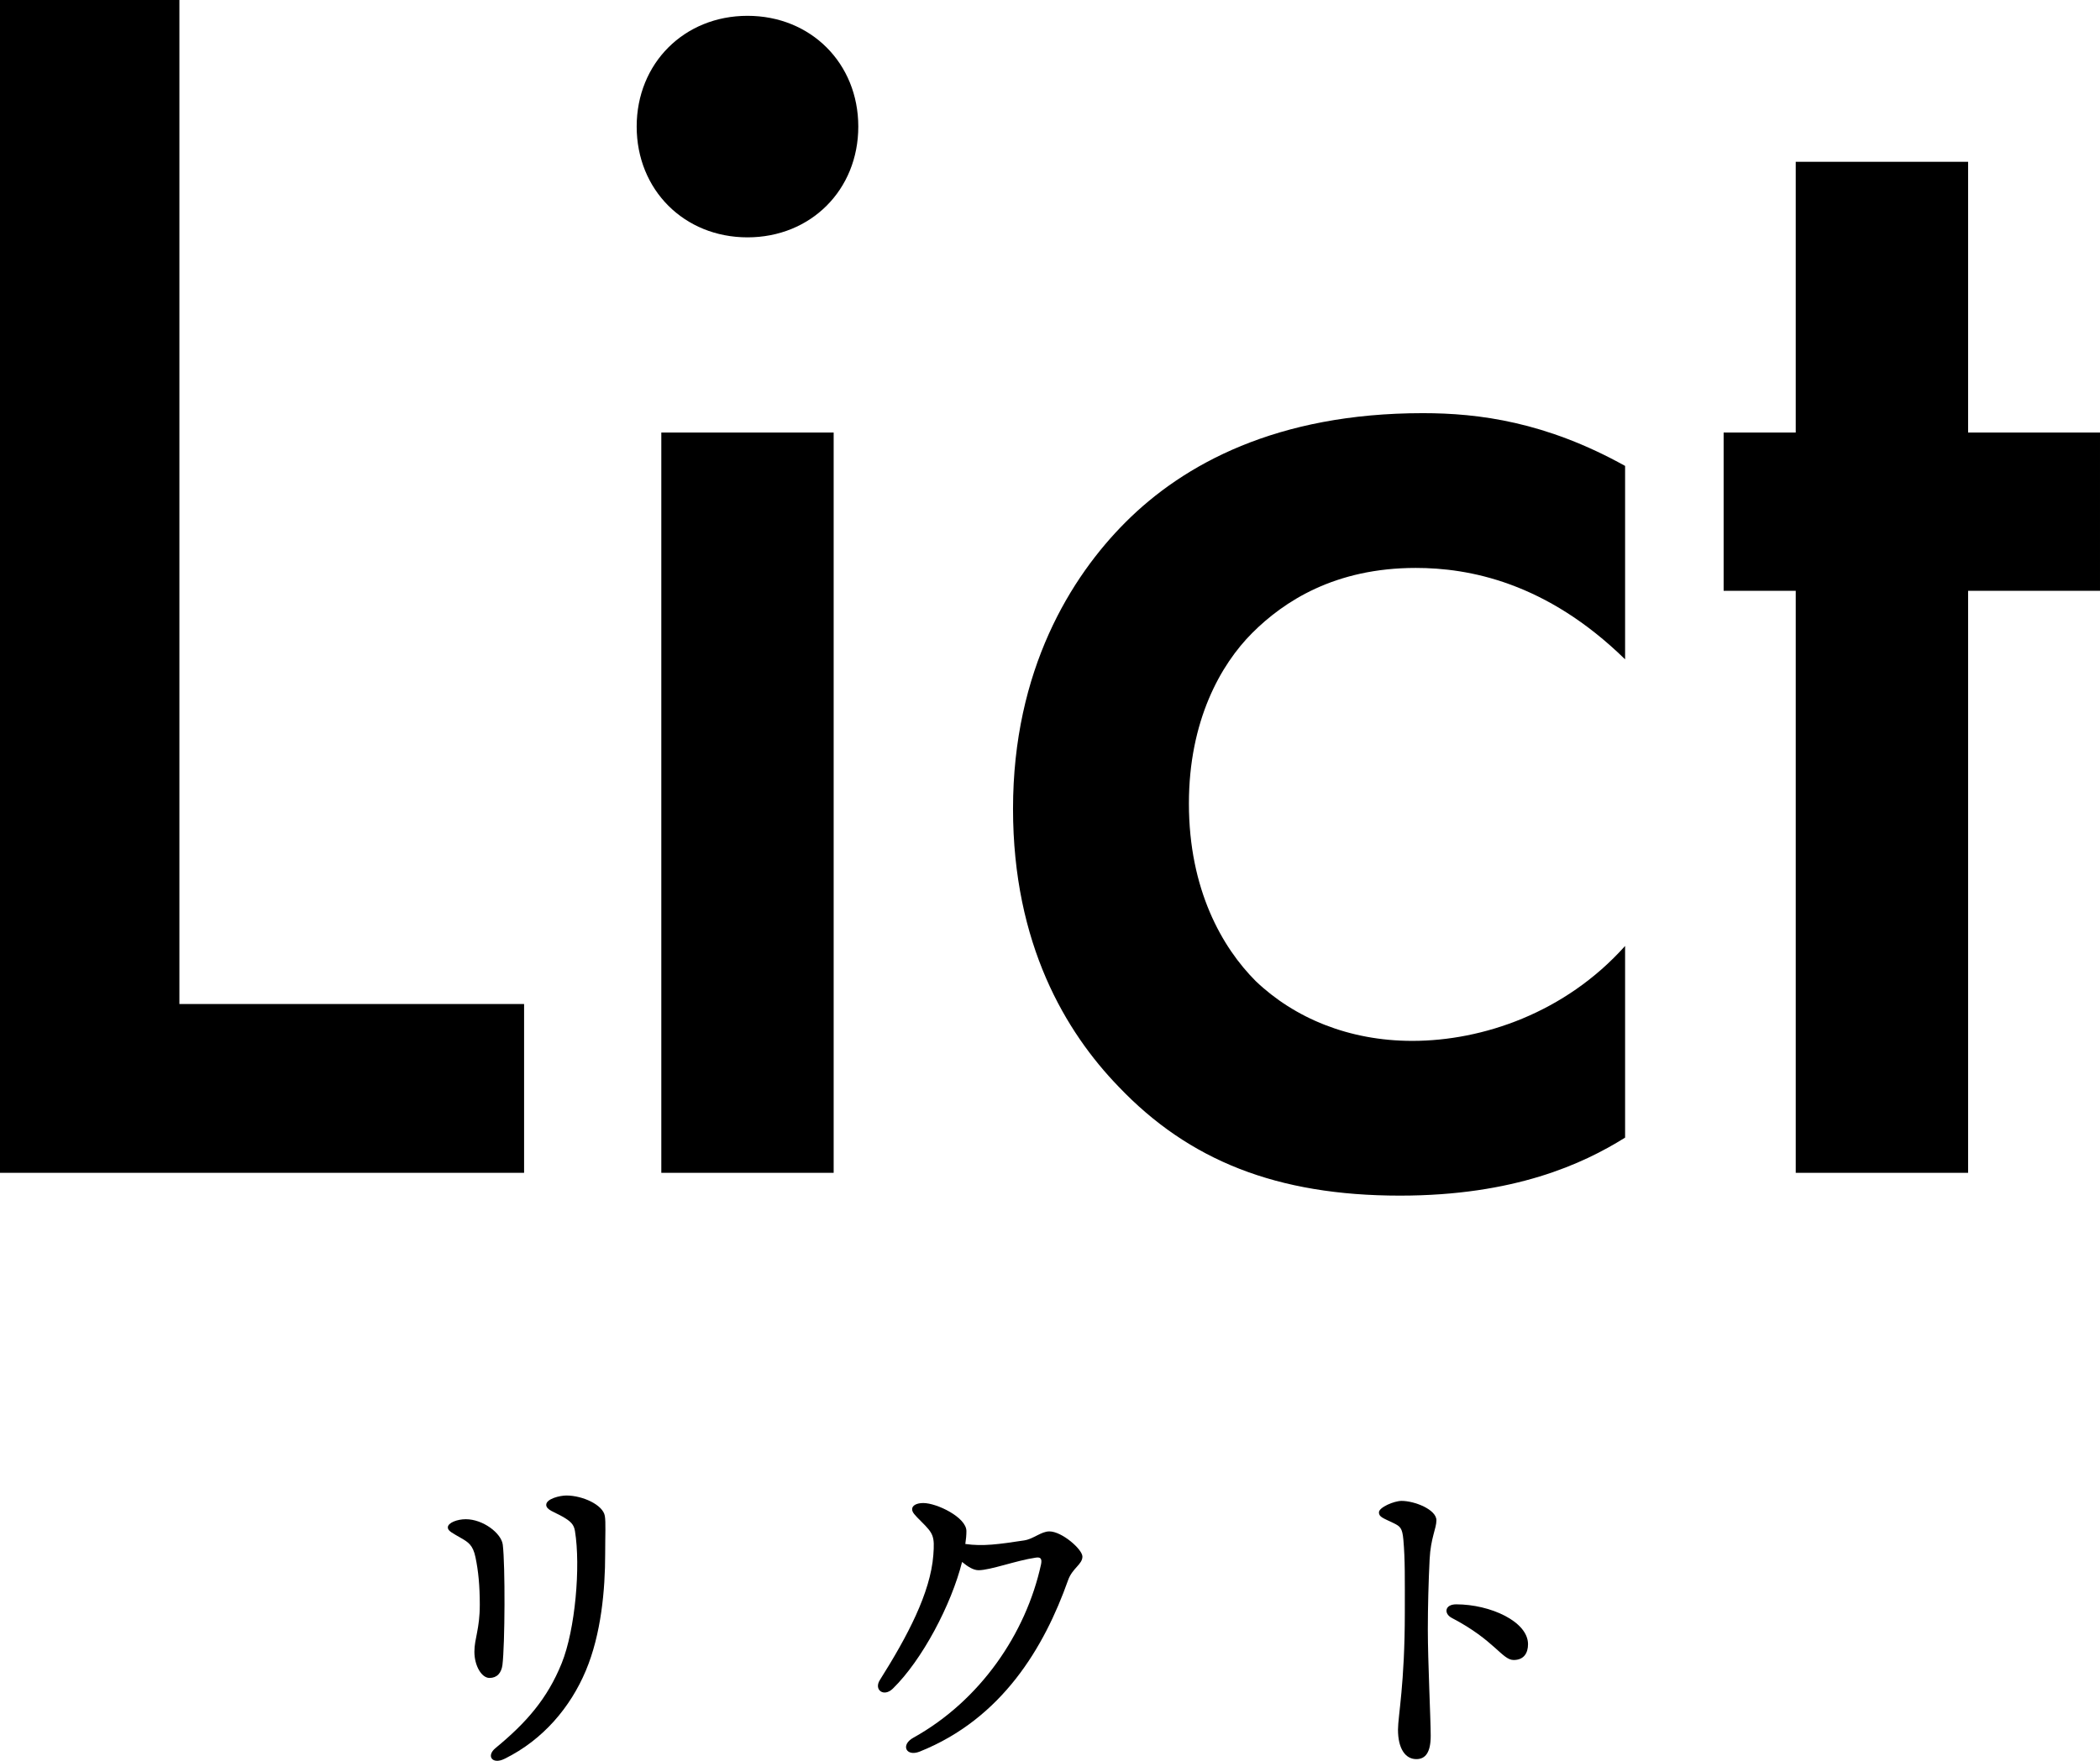 <?xml version="1.0" encoding="utf-8"?>
<!-- Generator: Adobe Illustrator 26.0.2, SVG Export Plug-In . SVG Version: 6.00 Build 0)  -->
<svg version="1.1" id="レイヤー_1" xmlns="http://www.w3.org/2000/svg" xmlns:xlink="http://www.w3.org/1999/xlink" x="0px"
	 y="0px" viewBox="0 0 86.79 72.791" style="enable-background:new 0 0 86.79 72.791;" xml:space="preserve">
<g>
	<g>
		<path d="M7.414,0v41.506H21.66v6.978H0V0H7.414z"/>
		<path d="M30.893,0.654c2.617,0,4.579,1.963,4.579,4.579s-1.962,4.579-4.579,4.579s-4.58-1.963-4.58-4.579
			S28.277,0.654,30.893,0.654z M34.454,17.882v30.602h-7.123V17.882H34.454z"/>
		<path d="M67.164,27.258c-3.271-3.199-6.47-3.78-8.651-3.78c-3.343,0-5.451,1.381-6.76,2.689c-1.308,1.308-2.617,3.634-2.617,7.051
			c0,3.562,1.381,5.96,2.762,7.341c1.599,1.527,3.852,2.471,6.47,2.471c2.908,0,6.323-1.162,8.795-3.924v7.923
			c-1.744,1.09-4.58,2.398-9.304,2.398c-5.089,0-8.723-1.453-11.631-4.507c-2.18-2.253-4.361-5.888-4.361-11.485
			c0-5.742,2.399-9.595,4.652-11.848c2.399-2.399,6.251-4.507,12.284-4.507c2.327,0,5.089,0.363,8.36,2.181V27.258z"/>
		<path d="M81.339,24.424v24.06h-7.124v-24.06h-2.98v-6.542h2.98V6.688h7.124v11.194h5.451v6.542H81.339z"/>
	</g>
</g>
<g>
	<g>
		<path d="M19.25,62.804c0.713,0,1.471,0.579,1.529,1.054c0.104,0.846,0.09,4.127-0.014,4.974c-0.044,0.327-0.223,0.534-0.535,0.534
			c-0.327,0-0.624-0.505-0.624-1.083c0-0.549,0.223-0.936,0.223-1.946c0-0.772-0.059-1.396-0.178-1.959
			c-0.104-0.505-0.297-0.624-0.608-0.802c-0.327-0.193-0.535-0.282-0.535-0.431C18.508,62.952,18.894,62.804,19.25,62.804z
			 M23.408,61.824c0.668,0,1.515,0.386,1.589,0.846c0.044,0.253,0.014,0.802,0.014,1.574c0,1.47-0.163,3.311-0.802,4.826
			c-0.624,1.485-1.752,2.851-3.356,3.638c-0.505,0.253-0.772-0.12-0.371-0.446c1.263-1.039,2.139-2.034,2.732-3.503
			c0.564-1.396,0.786-4.009,0.549-5.465c-0.044-0.267-0.164-0.401-0.535-0.609c-0.311-0.177-0.653-0.267-0.653-0.475
			C22.576,61.958,23.141,61.824,23.408,61.824z"/>
		<path d="M44.735,64.348c0,0.327-0.416,0.475-0.594,0.98c-0.98,2.761-2.718,5.716-6.132,7.083
			c-0.565,0.223-0.802-0.282-0.253-0.579c2.747-1.529,4.647-4.292,5.271-7.172c0.044-0.237-0.03-0.297-0.223-0.267
			c-0.816,0.119-1.871,0.519-2.361,0.519c-0.207,0-0.43-0.133-0.682-0.341c-0.445,1.767-1.648,4.054-2.866,5.241
			c-0.371,0.357-0.786,0.045-0.534-0.356c1.143-1.812,2.093-3.608,2.212-5.168c0.06-0.786,0-0.891-0.49-1.38
			c-0.282-0.282-0.386-0.386-0.386-0.52c0-0.148,0.178-0.253,0.461-0.253c0.564,0,1.782,0.595,1.782,1.158
			c0,0.164-0.015,0.341-0.045,0.535c0.728,0.104,1.367,0.014,2.435-0.148c0.386-0.06,0.698-0.372,1.039-0.372
			C43.889,63.308,44.735,64.051,44.735,64.348z"/>
		<path d="M59.365,62.848c0,0.341-0.237,0.728-0.281,1.618c-0.045,0.891-0.074,1.975-0.074,2.895c0,1.322,0.119,3.712,0.119,4.396
			c0,0.698-0.223,0.965-0.594,0.965c-0.461,0-0.758-0.445-0.758-1.217c0-0.565,0.282-1.901,0.282-4.826
			c0-1.411,0.014-2.197-0.06-3.029c-0.044-0.491-0.134-0.549-0.401-0.683c-0.431-0.208-0.609-0.253-0.609-0.445
			c0-0.208,0.624-0.475,0.936-0.475C58.46,62.046,59.365,62.403,59.365,62.848z M60.182,66.323c1.41,0,2.969,0.712,2.969,1.648
			c0,0.357-0.164,0.653-0.594,0.653c-0.475,0-0.787-0.816-2.554-1.738C59.662,66.709,59.707,66.323,60.182,66.323z"/>
	</g>
</g>
</svg>
